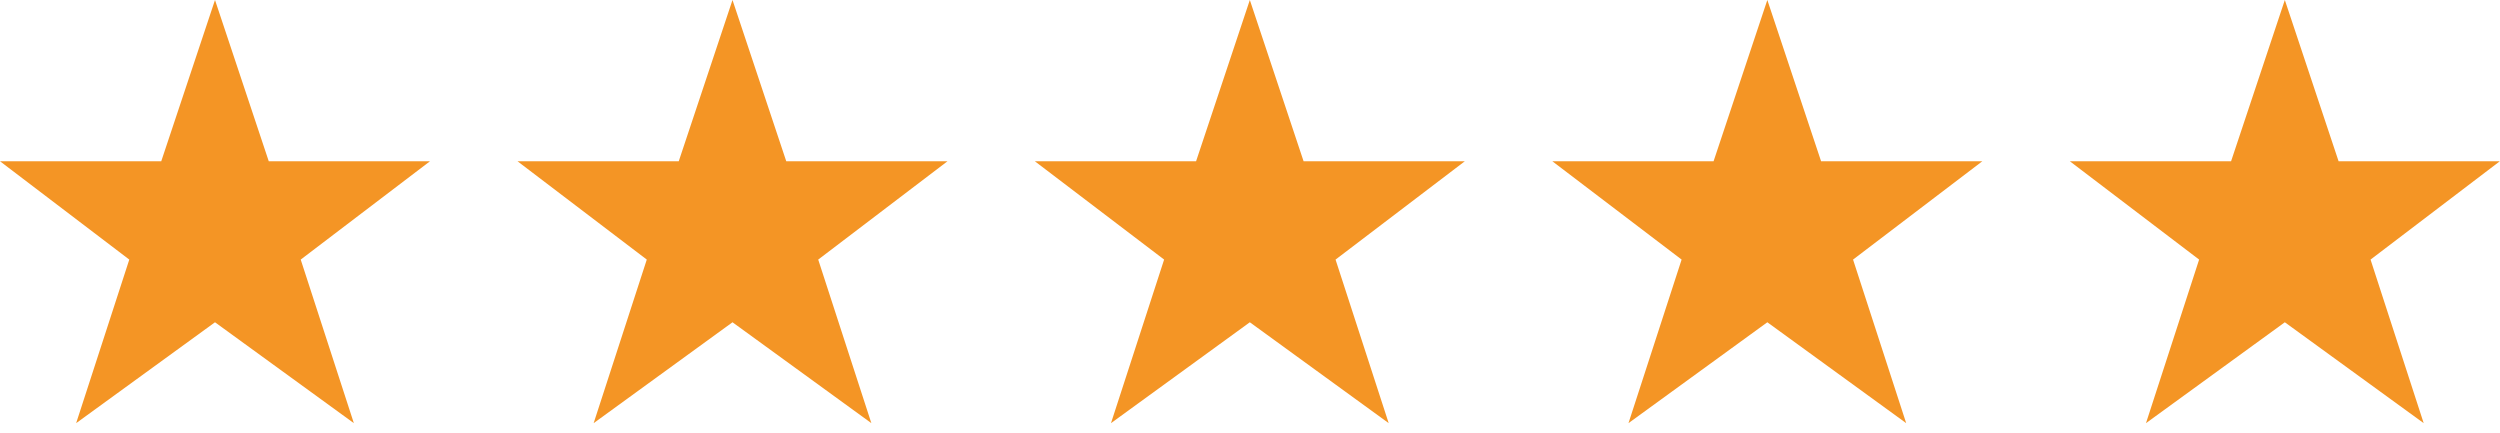 <svg width="150" height="26" viewBox="0 0 150 26" fill="none" xmlns="http://www.w3.org/2000/svg">
<g clip-path="url(#clip0_69_142)">
<g clip-path="url(#clip1_69_142)">
<g clip-path="url(#clip2_69_142)">
<path d="M16.125 9.675L12.9 0L9.675 9.675H0L7.757 15.575L4.569 25.389L12.9 19.336L21.231 25.389L18.043 15.575L25.8 9.675H16.125Z" fill="#F49525"/>
</g>
</g>
</g>
<g clip-path="url(#clip3_69_142)">
<g clip-path="url(#clip4_69_142)">
<g clip-path="url(#clip5_69_142)">
<path d="M47.175 9.675L43.95 0L40.725 9.675H31.05L38.807 15.575L35.619 25.389L43.95 19.336L52.281 25.389L49.093 15.575L56.85 9.675H47.175Z" fill="#F49525"/>
</g>
</g>
</g>
<g clip-path="url(#clip6_69_142)">
<g clip-path="url(#clip7_69_142)">
<g clip-path="url(#clip8_69_142)">
<path d="M78.215 9.675L74.99 0L71.765 9.675H62.09L69.847 15.575L66.659 25.389L74.99 19.336L83.321 25.389L80.133 15.575L87.89 9.675H78.215Z" fill="#F49525"/>
</g>
</g>
</g>
<g clip-path="url(#clip9_69_142)">
<g clip-path="url(#clip10_69_142)">
<g clip-path="url(#clip11_69_142)">
<path d="M109.265 9.675L106.04 0L102.815 9.675H93.14L100.897 15.575L97.709 25.389L106.04 19.336L114.371 25.389L111.183 15.575L118.94 9.675H109.265Z" fill="#F49525"/>
</g>
</g>
</g>
<g clip-path="url(#clip12_69_142)">
<g clip-path="url(#clip13_69_142)">
<g clip-path="url(#clip14_69_142)">
<path d="M140.315 9.675L137.09 0L133.865 9.675H124.19L131.947 15.575L128.759 25.389L137.09 19.336L145.421 25.389L142.233 15.575L149.99 9.675H140.315Z" fill="#F49525"/>
</g>
</g>
</g>
<defs>
<clipPath id="clip0_69_142">
<rect width="25.8" height="25.8" fill="white"/>
</clipPath>
<clipPath id="clip1_69_142">
<rect width="25.8" height="25.8" fill="white"/>
</clipPath>
<clipPath id="clip2_69_142">
<rect width="25.8" height="25.8" fill="white"/>
</clipPath>
<clipPath id="clip3_69_142">
<rect width="25.8" height="25.8" fill="white" transform="translate(31.05)"/>
</clipPath>
<clipPath id="clip4_69_142">
<rect width="25.8" height="25.8" fill="white" transform="translate(31.05)"/>
</clipPath>
<clipPath id="clip5_69_142">
<rect width="25.8" height="25.8" fill="white" transform="translate(31.05)"/>
</clipPath>
<clipPath id="clip6_69_142">
<rect width="25.8" height="25.8" fill="white" transform="translate(62.09)"/>
</clipPath>
<clipPath id="clip7_69_142">
<rect width="25.8" height="25.8" fill="white" transform="translate(62.09)"/>
</clipPath>
<clipPath id="clip8_69_142">
<rect width="25.8" height="25.8" fill="white" transform="translate(62.09)"/>
</clipPath>
<clipPath id="clip9_69_142">
<rect width="25.8" height="25.8" fill="white" transform="translate(93.14)"/>
</clipPath>
<clipPath id="clip10_69_142">
<rect width="25.8" height="25.8" fill="white" transform="translate(93.14)"/>
</clipPath>
<clipPath id="clip11_69_142">
<rect width="25.8" height="25.8" fill="white" transform="translate(93.14)"/>
</clipPath>
<clipPath id="clip12_69_142">
<rect width="25.8" height="25.8" fill="white" transform="translate(124.19)"/>
</clipPath>
<clipPath id="clip13_69_142">
<rect width="25.8" height="25.8" fill="white" transform="translate(124.19)"/>
</clipPath>
<clipPath id="clip14_69_142">
<rect width="25.8" height="25.8" fill="white" transform="translate(124.19)"/>
</clipPath>
</defs>
</svg>
